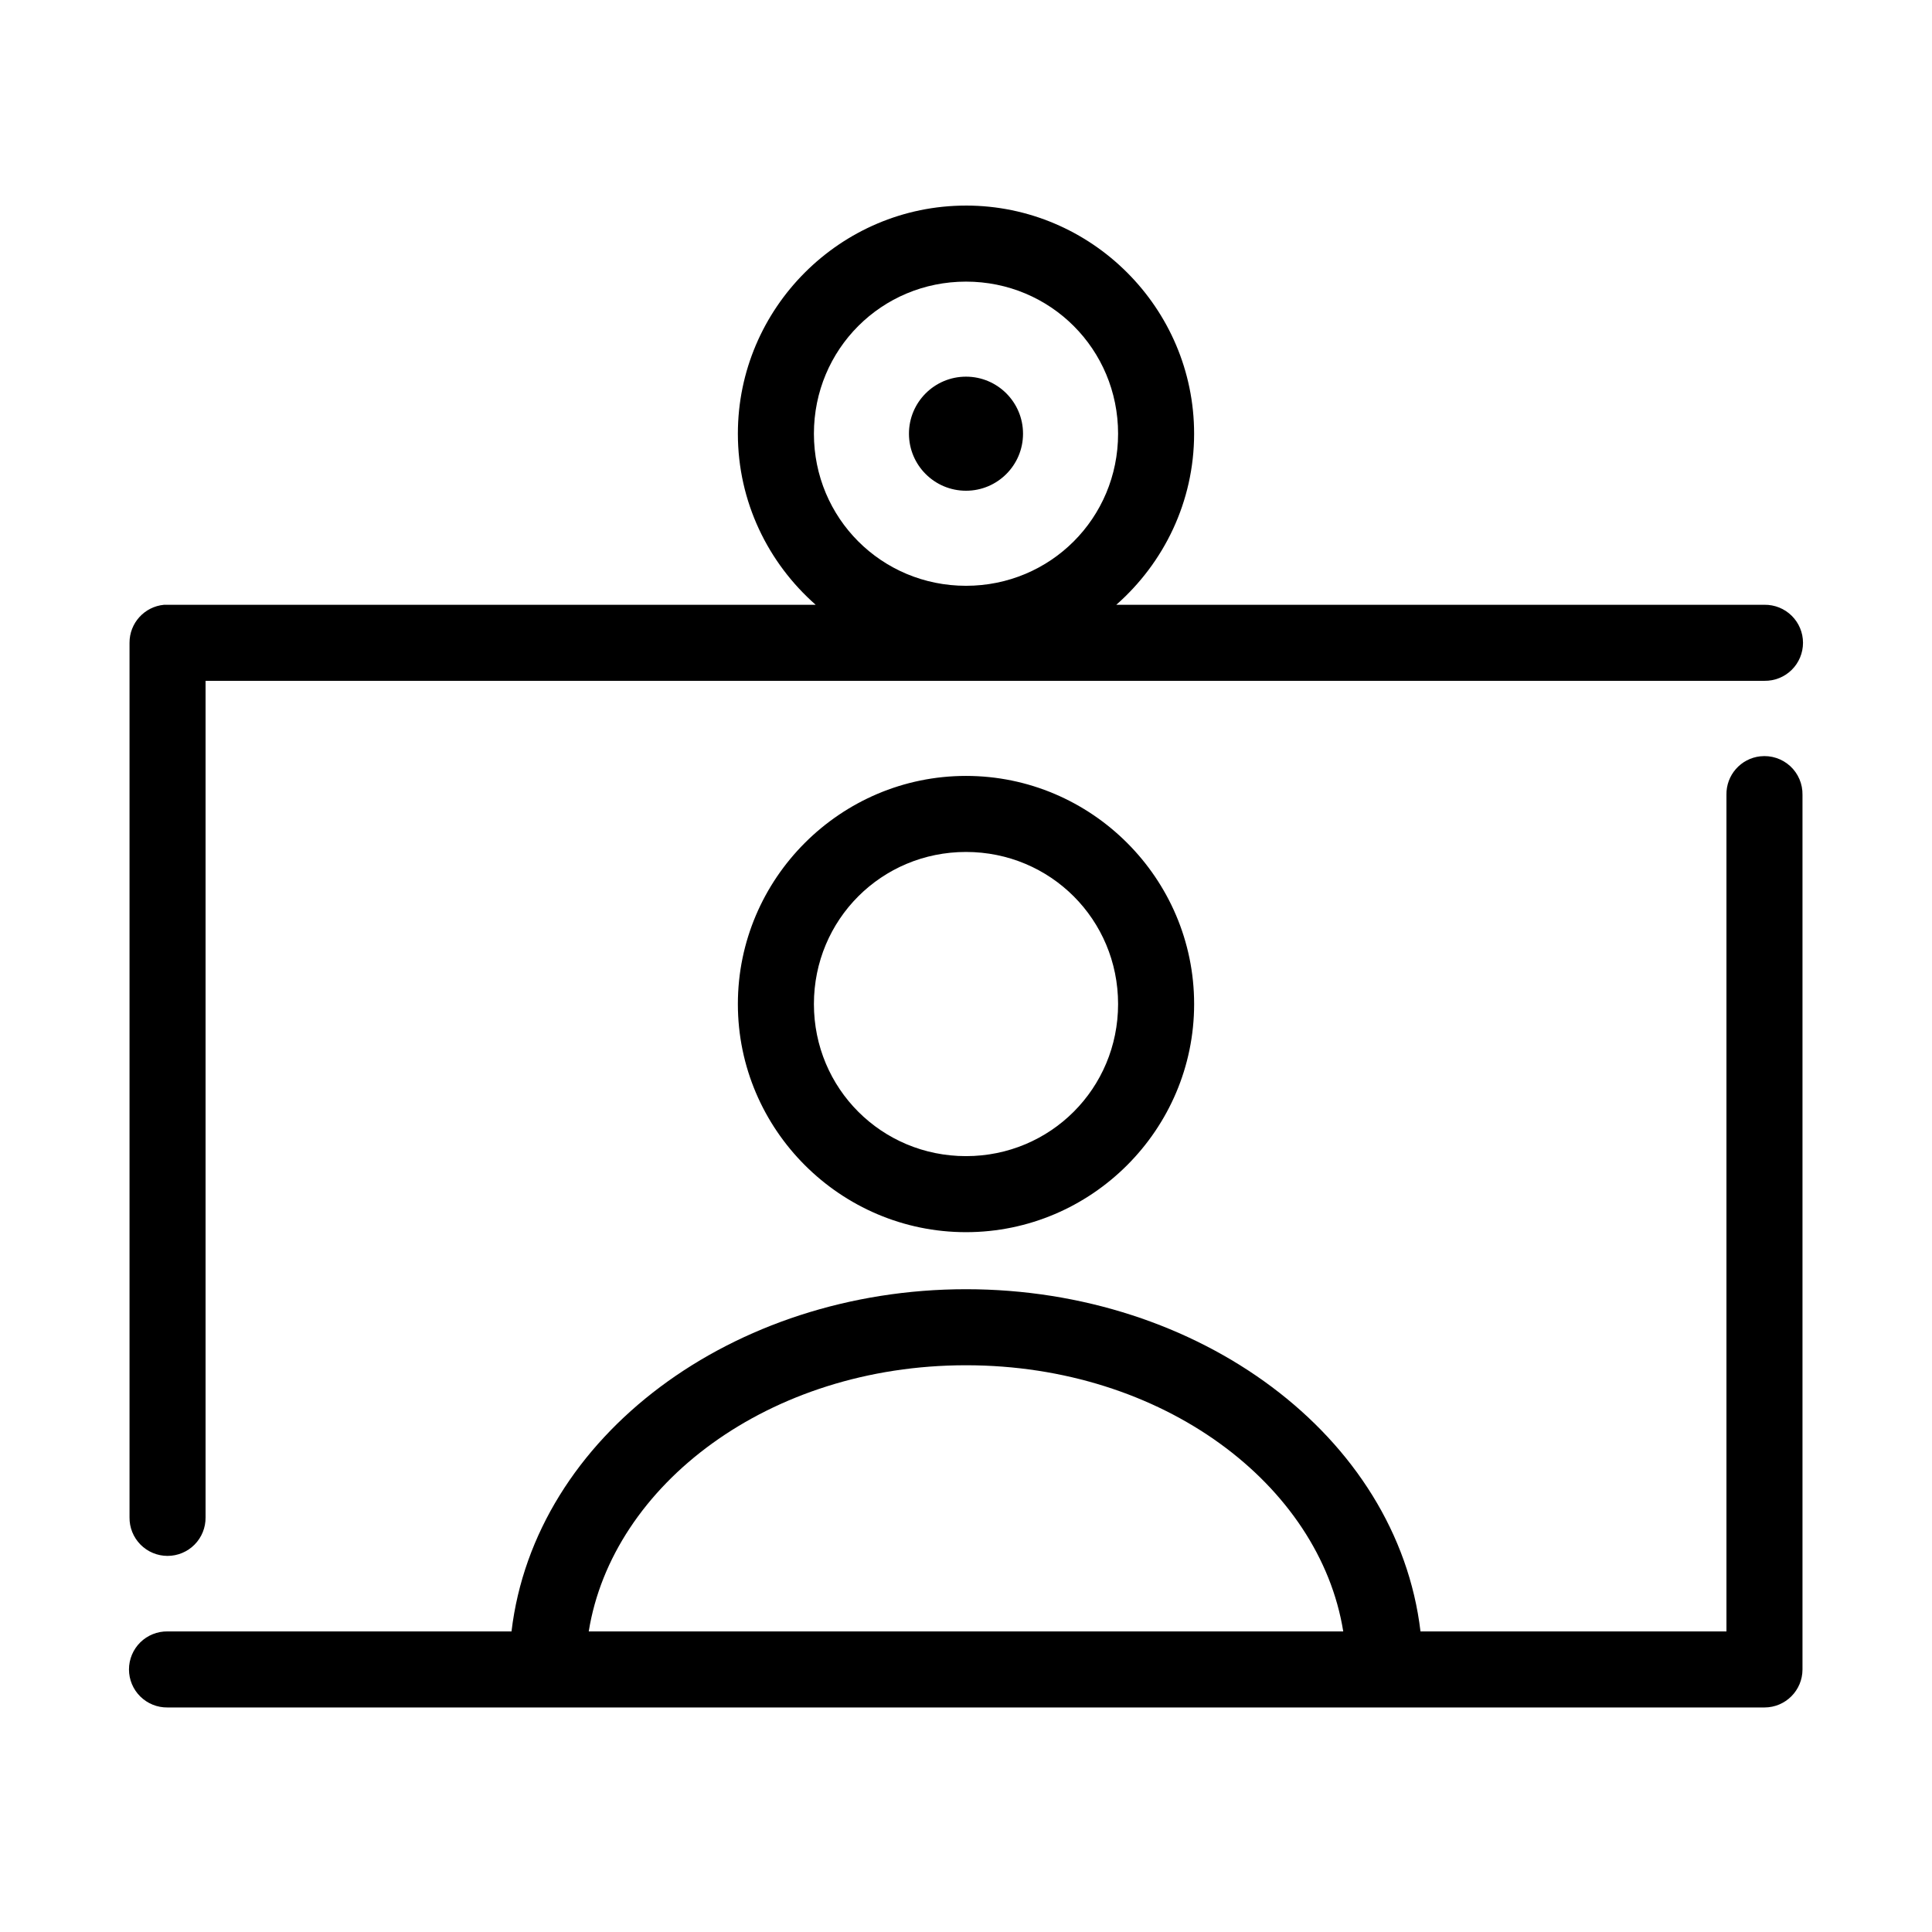 <?xml version="1.0" encoding="UTF-8"?>
<!-- Uploaded to: ICON Repo, www.svgrepo.com, Generator: ICON Repo Mixer Tools -->
<svg fill="#000000" width="800px" height="800px" version="1.1" viewBox="144 144 512 512" xmlns="http://www.w3.org/2000/svg">
 <path d="m400 198.48c-33.273 0-60.457 27.184-60.457 60.457 0 18.031 8.016 34.25 20.625 45.34h-171.77c-0.316-0.012-0.629-0.012-0.945 0-5.191 0.492-9.152 4.863-9.129 10.078v231.75c-0.039 2.699 1.004 5.297 2.898 7.219 1.895 1.922 4.481 3.004 7.176 3.004 2.699 0 5.281-1.082 7.176-3.004 1.895-1.922 2.938-4.519 2.902-7.219v-221.68h413.12c2.699 0.039 5.297-1.004 7.219-2.898 1.922-1.895 3-4.481 3-7.176 0-2.699-1.078-5.281-3-7.176s-4.519-2.938-7.219-2.902h-171.77c12.605-11.09 20.625-27.309 20.625-45.34 0-33.273-27.188-60.457-60.457-60.457zm0 20.152c22.379 0 40.305 17.926 40.305 40.305s-17.926 40.305-40.305 40.305-40.305-17.926-40.305-40.305 17.926-40.305 40.305-40.305zm0 25.188c-8.348 0-15.117 6.769-15.117 15.117 0 8.344 6.769 15.113 15.117 15.113s15.113-6.769 15.113-15.113c0-8.348-6.766-15.117-15.113-15.117zm210.5 100.61c-5.191 0.57-9.086 5.012-8.973 10.234v221.68h-81.082c-6.156-51.848-58.742-90.688-120.44-90.688-61.703 0-114.29 38.84-120.45 90.688h-91.156c-2.695-0.039-5.297 1.008-7.219 2.898-1.918 1.895-3 4.481-3 7.176 0 2.699 1.082 5.285 3 7.176 1.922 1.895 4.523 2.941 7.219 2.902h423.2c5.566 0 10.078-4.512 10.078-10.078v-231.75c0.062-2.902-1.129-5.691-3.269-7.652-2.144-1.957-5.023-2.898-7.91-2.582zm-210.5 5.195c-33.273 0-60.457 27.188-60.457 60.457s27.184 60.457 60.457 60.457c33.27 0 60.457-27.188 60.457-60.457s-27.188-60.457-60.457-60.457zm0 20.152c22.379 0 40.305 17.926 40.305 40.305 0 22.379-17.926 40.305-40.305 40.305s-40.305-17.926-40.305-40.305c0-22.379 17.926-40.305 40.305-40.305zm0 136.03c52.254 0 93.746 31.727 99.973 70.535h-199.95c6.227-38.809 47.719-70.535 99.977-70.535z"/>
</svg>